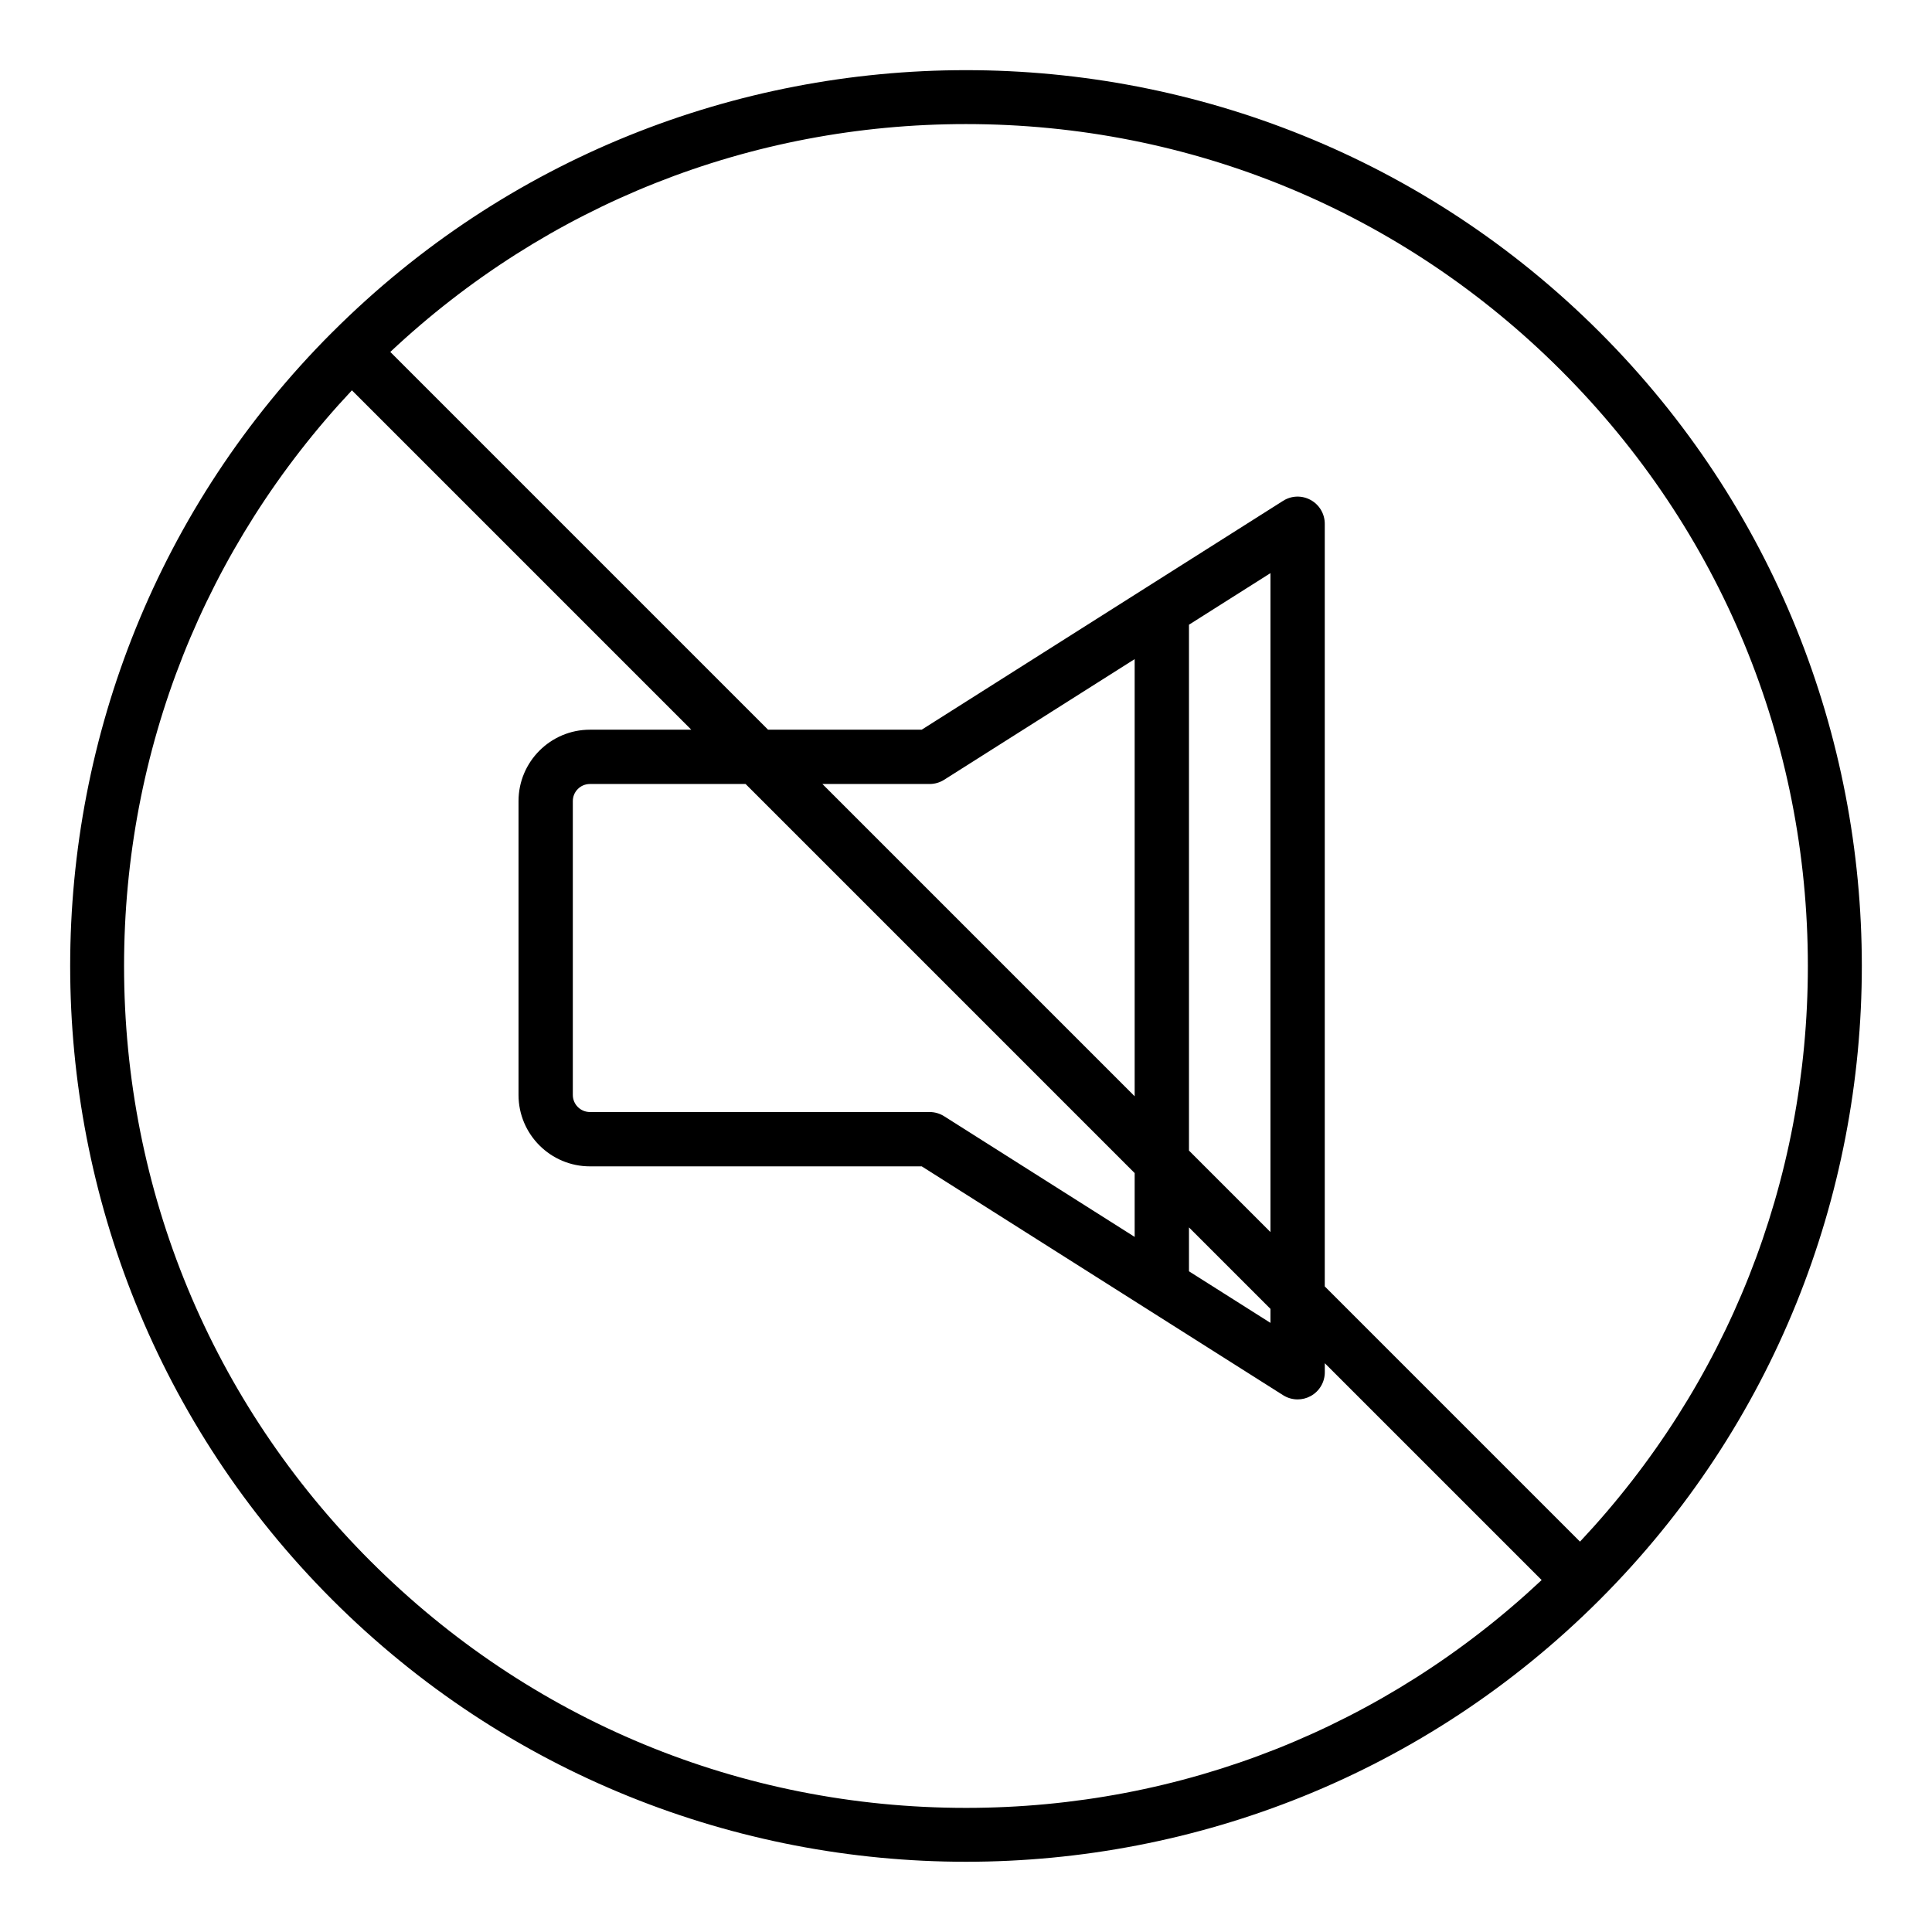<?xml version="1.0" encoding="UTF-8"?>
<!-- Uploaded to: ICON Repo, www.svgrepo.com, Generator: ICON Repo Mixer Tools -->
<svg fill="#000000" width="800px" height="800px" version="1.1" viewBox="144 144 512 512" xmlns="http://www.w3.org/2000/svg">
 <path d="m232.05 232.05c-92.605 92.605-92.605 243.29 0 335.89 46.301 46.301 107.12 69.449 167.95 69.449 60.82 0 121.64-23.148 167.95-69.453 92.605-92.605 92.605-243.29 0-335.89-92.605-92.605-243.29-92.605-335.89 0.004zm10.176 325.71c-42.141-42.141-65.348-98.172-65.348-157.77 0-57.188 21.422-111.05 60.383-152.55l89.938 89.938h-26.863c-10.434 0-18.922 8.488-18.922 18.922v77.875c0 10.434 8.488 18.922 18.922 18.922h87.934l95.766 60.645c1.172 0.746 2.512 1.117 3.852 1.117 1.191 0 2.387-0.297 3.473-0.895 2.297-1.266 3.727-3.68 3.727-6.305v-2.394l57.465 57.465c-41.5 38.957-95.371 60.379-152.55 60.379-59.598 0-115.63-23.207-157.77-65.348zm238.46-87.25-21.594-21.594v-139.36l21.594-13.672zm0 20.355v3.711l-21.594-13.672v-11.629zm-35.988-56.34-82.754-82.758h28.41c1.363 0 2.699-0.387 3.852-1.117l50.492-31.977zm0 20.355v16.91l-50.492-31.977c-1.152-0.73-2.488-1.117-3.852-1.117h-90.023c-2.496 0-4.527-2.031-4.527-4.527v-77.875c0-2.496 2.031-4.527 4.527-4.527h41.258zm118.02 97.668-67.641-67.641v-202.1c0-2.625-1.426-5.039-3.731-6.305-2.301-1.273-5.106-1.188-7.32 0.227l-95.766 60.645h-40.715l-100.11-100.11c41.496-38.961 95.367-60.383 152.55-60.383 59.594 0 115.63 23.207 157.77 65.348 42.141 42.141 65.348 98.172 65.348 157.77 0 57.184-21.422 111.05-60.383 152.55z"/>
</svg>